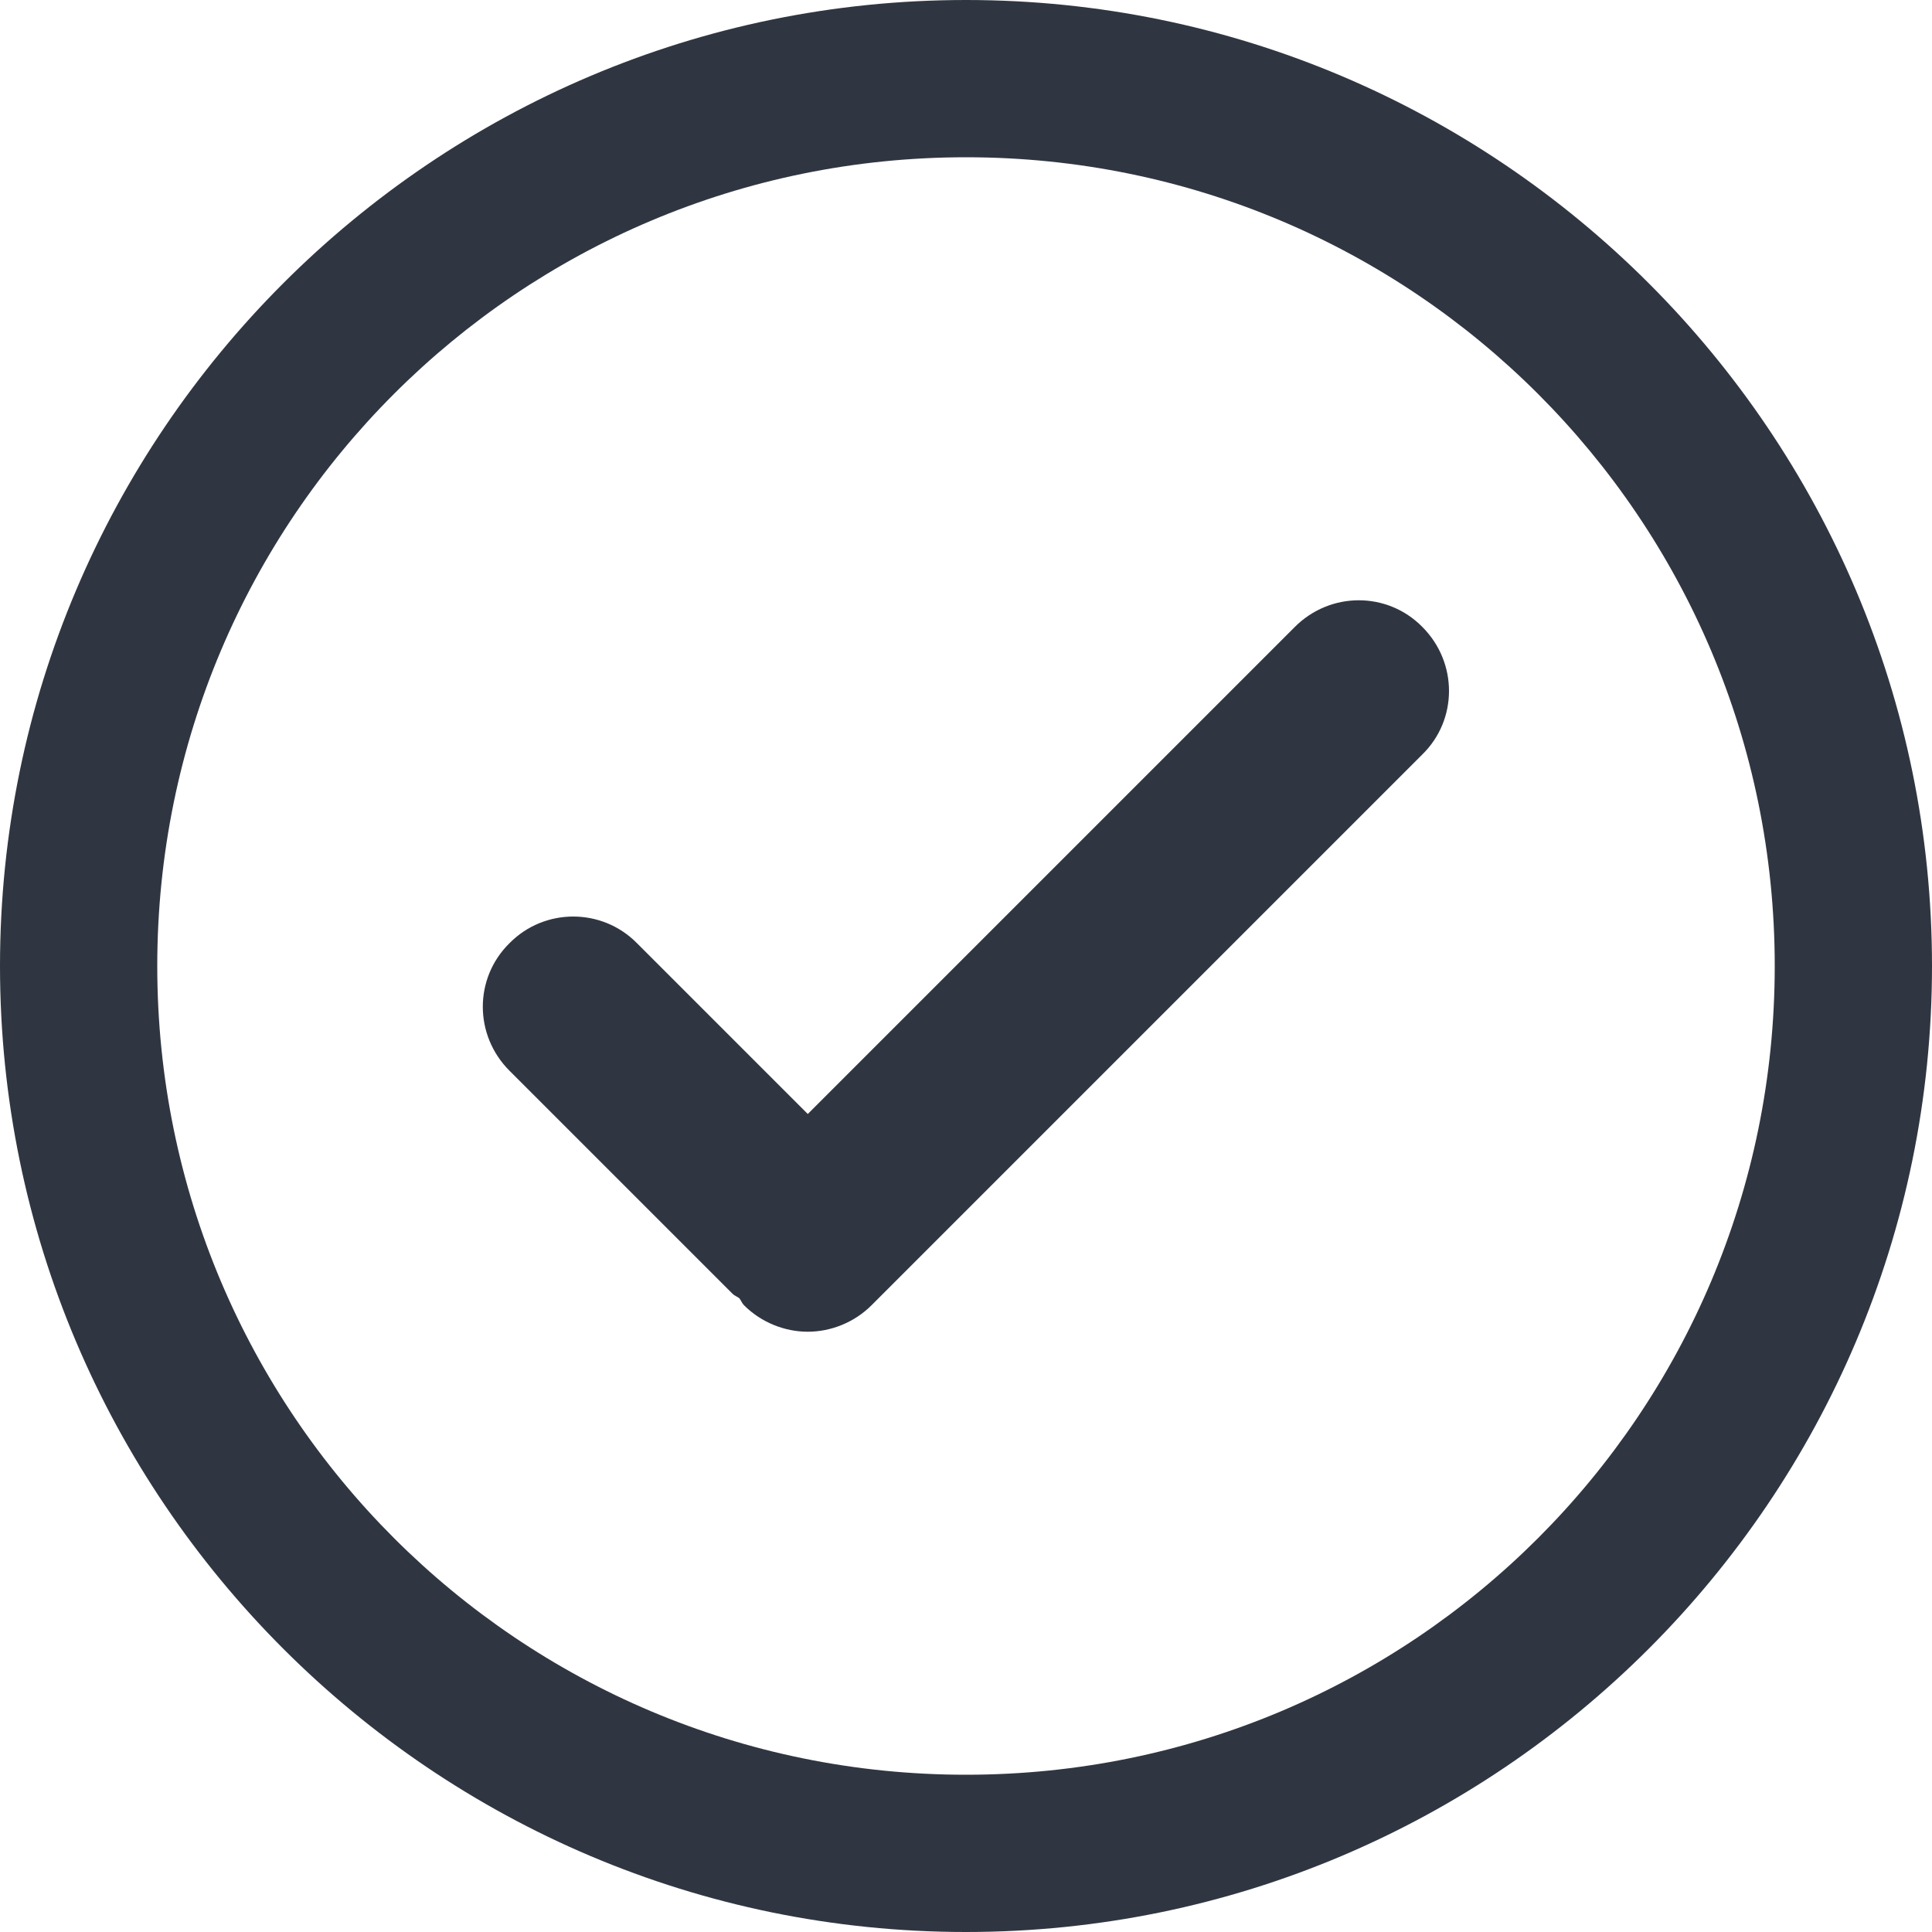 <?xml version="1.0" encoding="UTF-8"?><svg id="Layer_1" xmlns="http://www.w3.org/2000/svg" viewBox="0 0 100 100"><defs><style>.cls-1{fill:#303641;}</style></defs><path class="cls-1" d="M50,0C22.43,0,0,22.43,0,50s22.43,50,50,50,50-22.43,50-50S77.57,0,50,0Zm0,91.86c-23.14,0-41.86-18.71-41.86-41.86S26.86,8.14,50,8.14s41.86,18.71,41.86,41.86-18.71,41.86-41.86,41.86Z"/><path class="cls-1" d="M67.02,32.45l-25.21,25.21-8.84-8.84c-1.81-1.84-4.79-1.84-6.6,0-1.84,1.81-1.84,4.76,0,6.6l11.55,11.55c.1,.1,.24,.14,.35,.23,.09,.11,.13,.25,.24,.36,.9,.9,2.12,1.37,3.3,1.37s2.4-.47,3.3-1.37l28.51-28.51c1.84-1.8,1.84-4.76,0-6.6-1.81-1.84-4.76-1.84-6.6,0Z"/></svg>